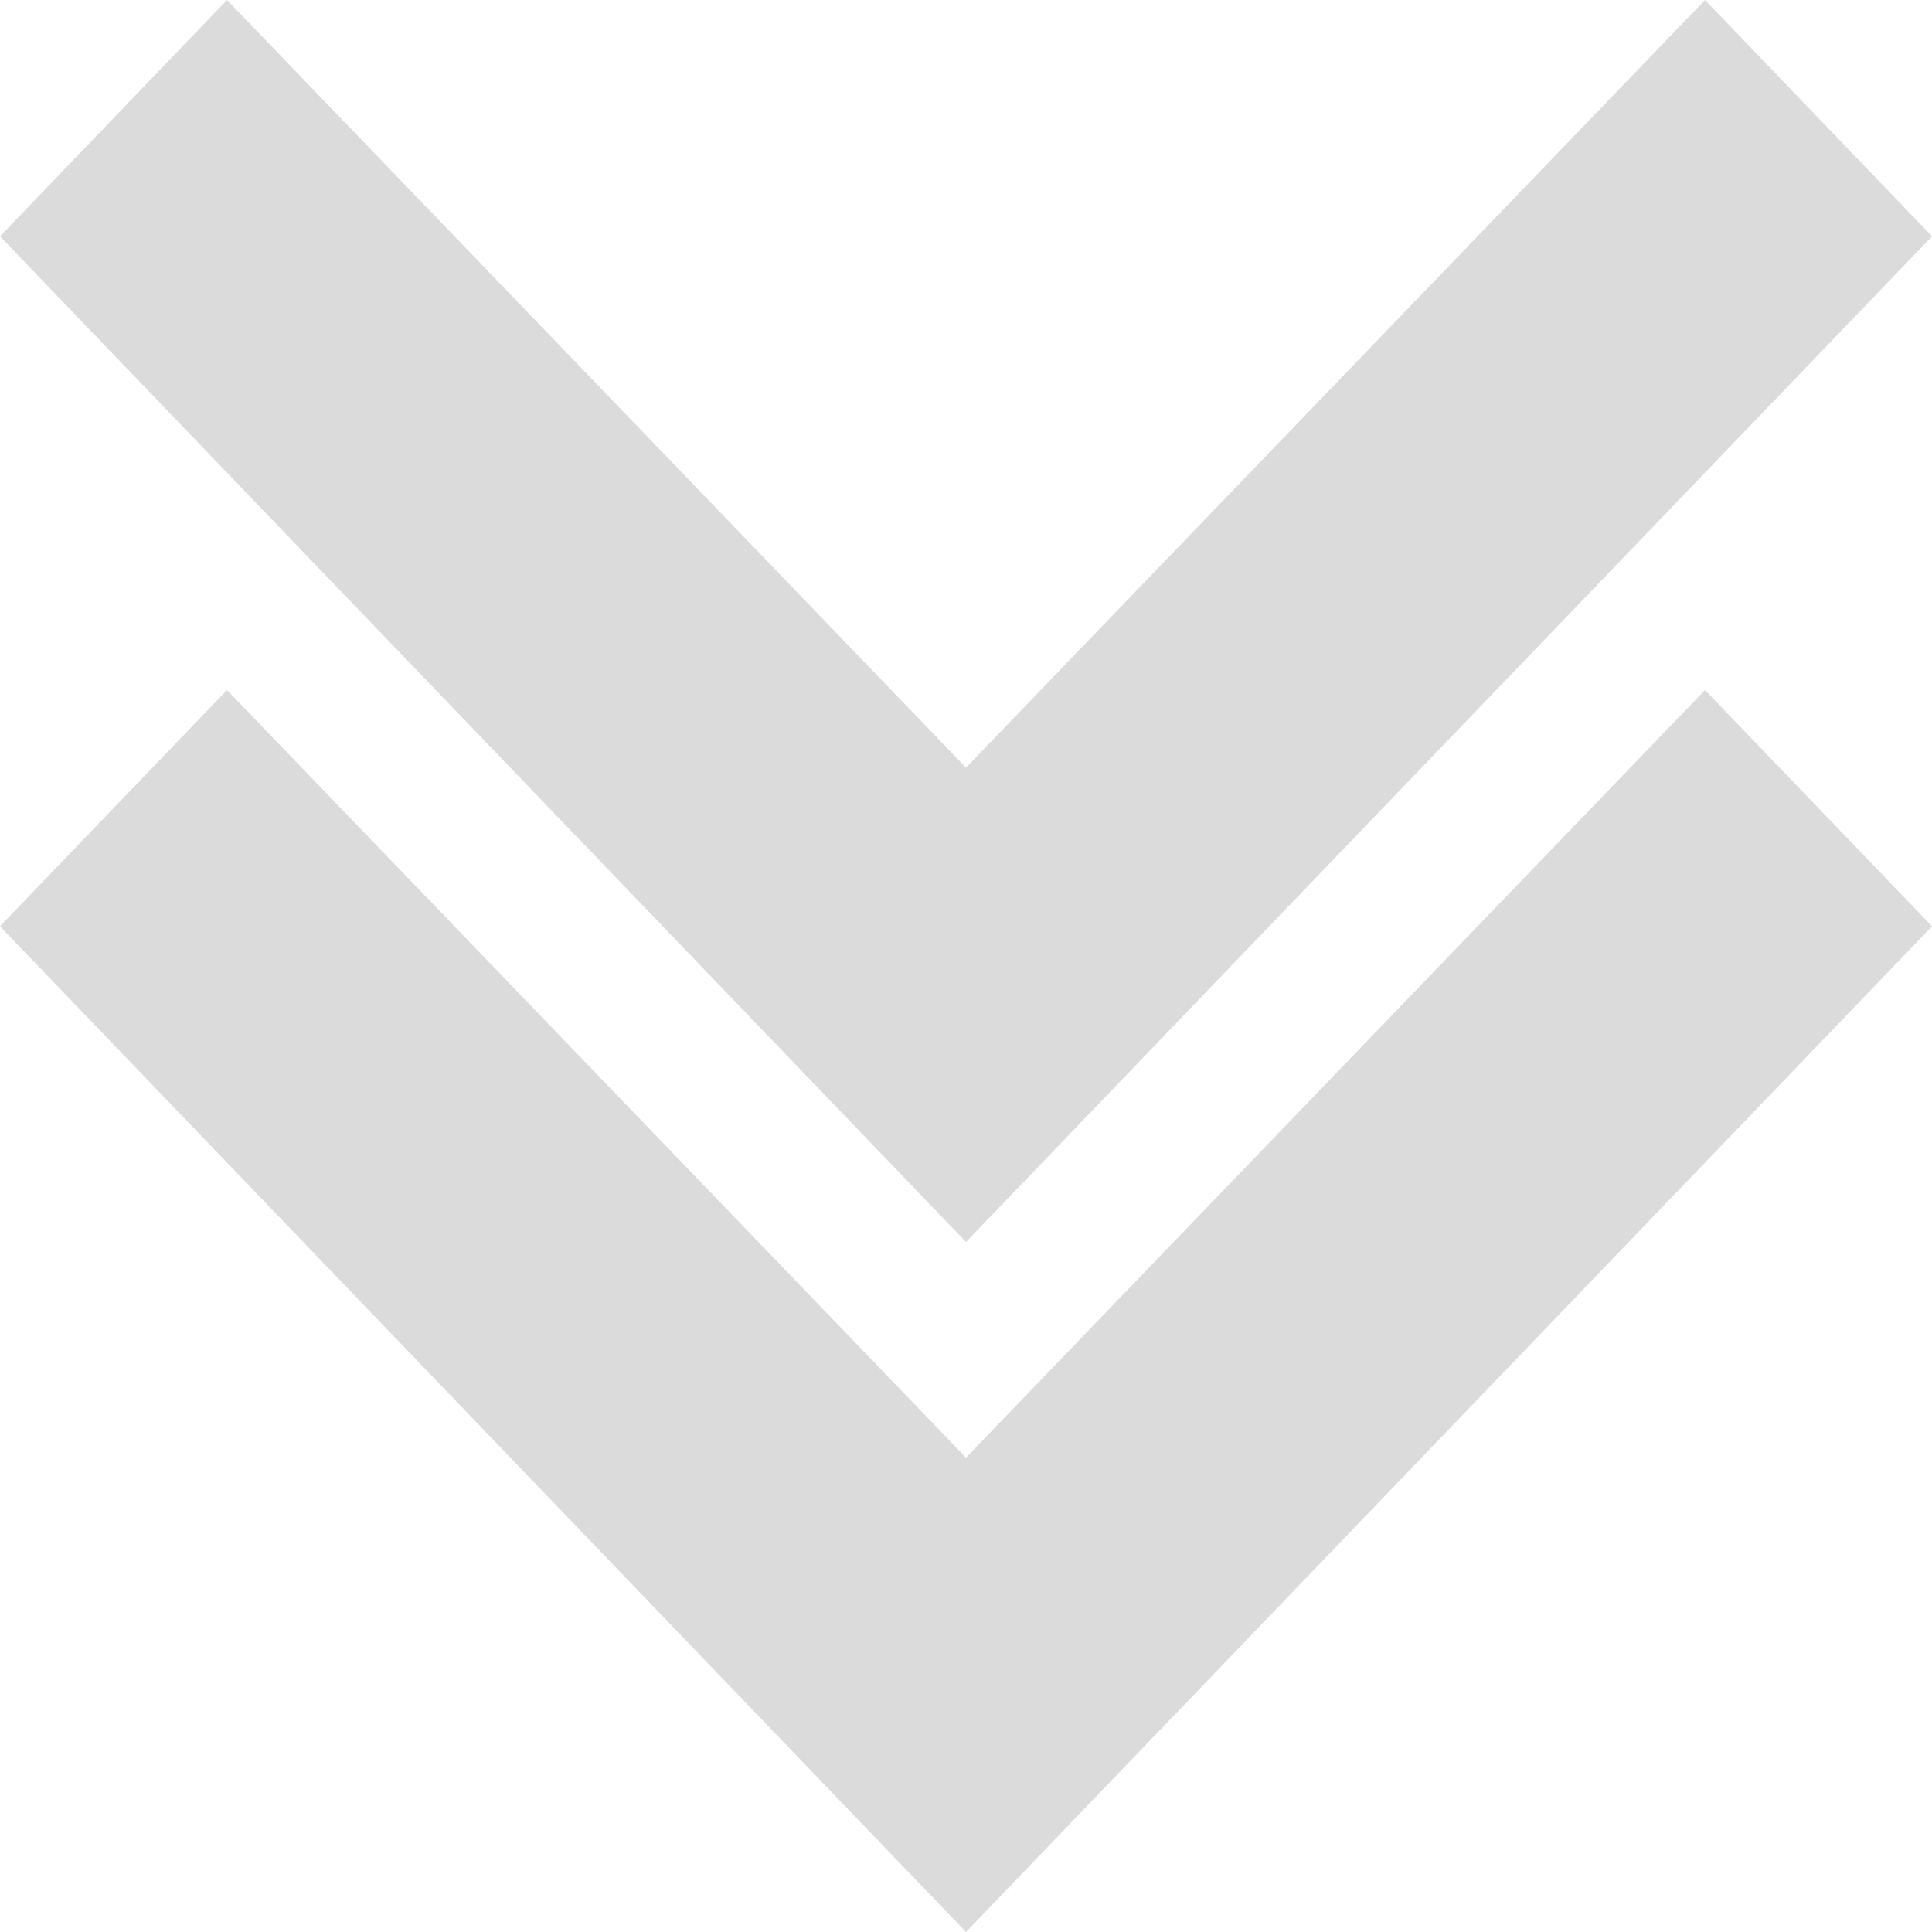 <svg width="18" height="18" viewBox="0 0 18 18" fill="none" xmlns="http://www.w3.org/2000/svg">
<path d="M2.115 6.429L9 13.581L15.885 6.429L18 8.63L9 18L0 8.63L2.115 6.429Z" fill="#DBDBDB"/>
<path d="M2.115 0L9 7.152L15.885 0L18 2.202L9 11.571L0 2.202L2.115 0Z" fill="#DBDBDB"/>
</svg>
